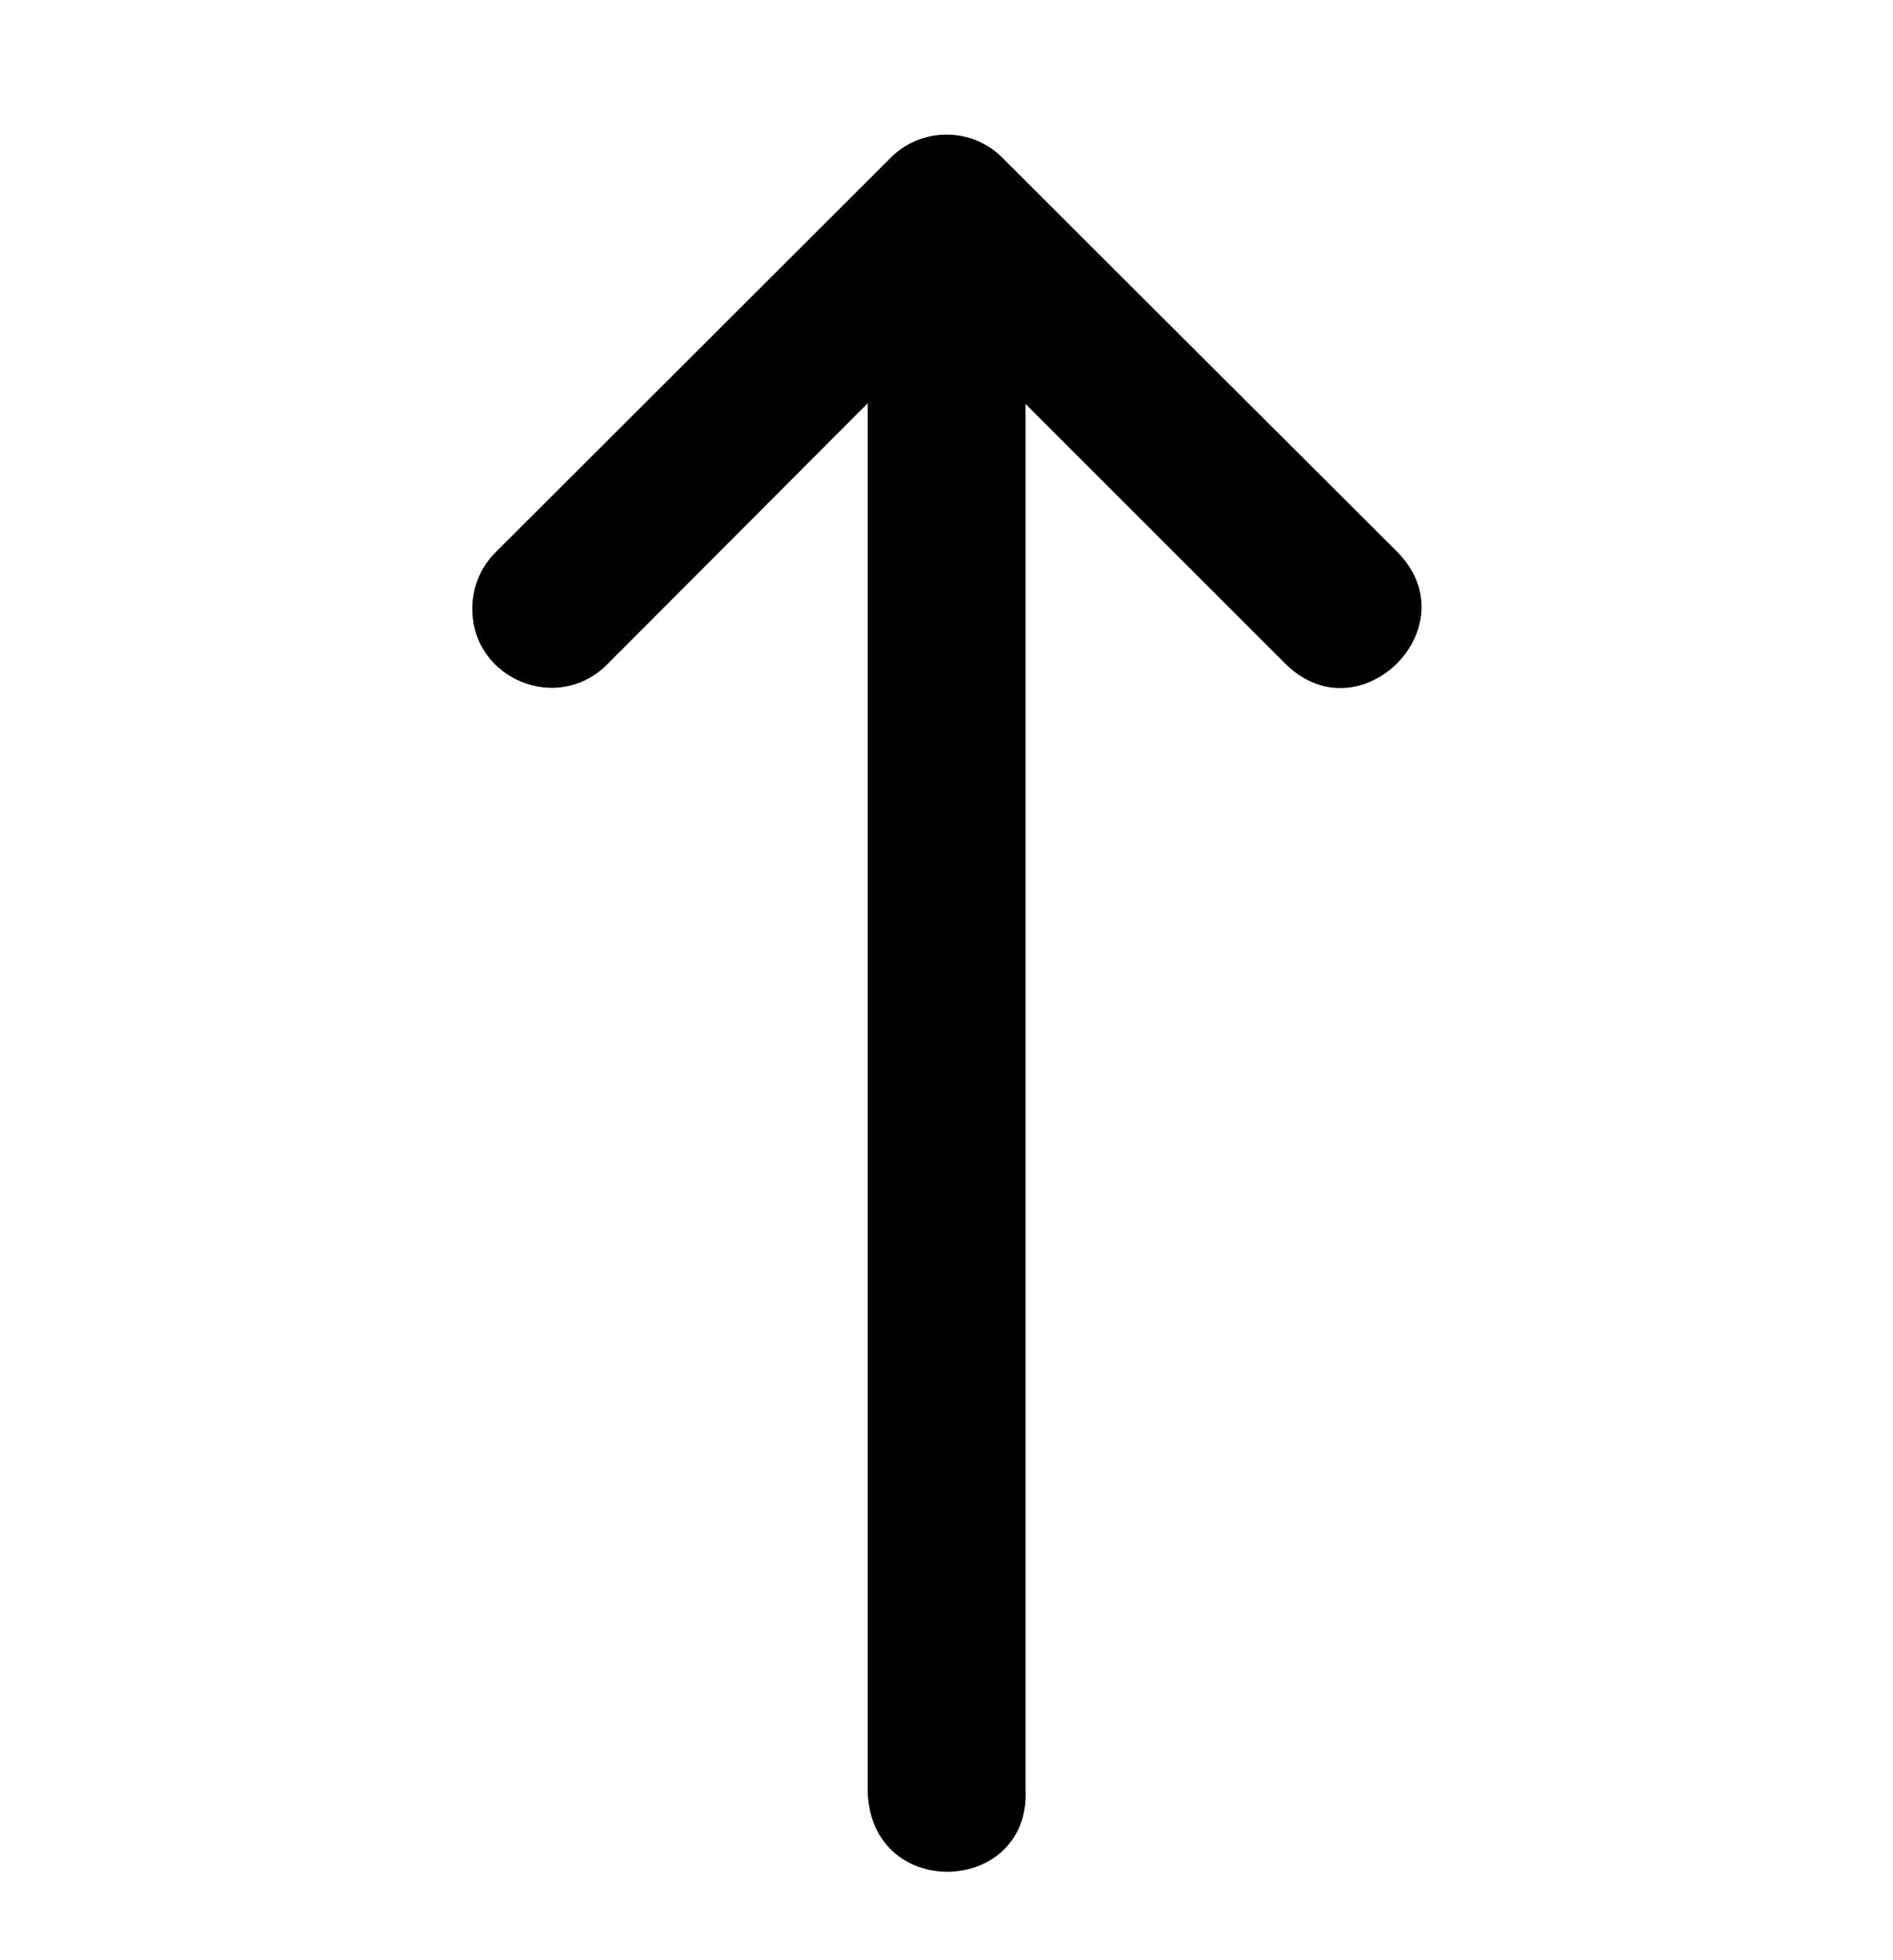 <svg class="" width="28" height="29" viewBox="0 0 28 29" fill="none" xmlns="http://www.w3.org/2000/svg"><path d="M15.169 26.47L15.169 5.976L19.009 9.816C20.111 10.918 21.766 9.264 20.663 8.161L17.161 4.665L14.823 2.33C14.368 1.878 13.633 1.878 13.178 2.33L7.34 8.161C7.112 8.383 6.984 8.689 6.986 9.007C6.987 10.057 8.266 10.572 8.994 9.816L12.834 5.967L12.834 26.531C12.914 28.148 15.25 28.027 15.169 26.47Z" fill="black"></path></svg>